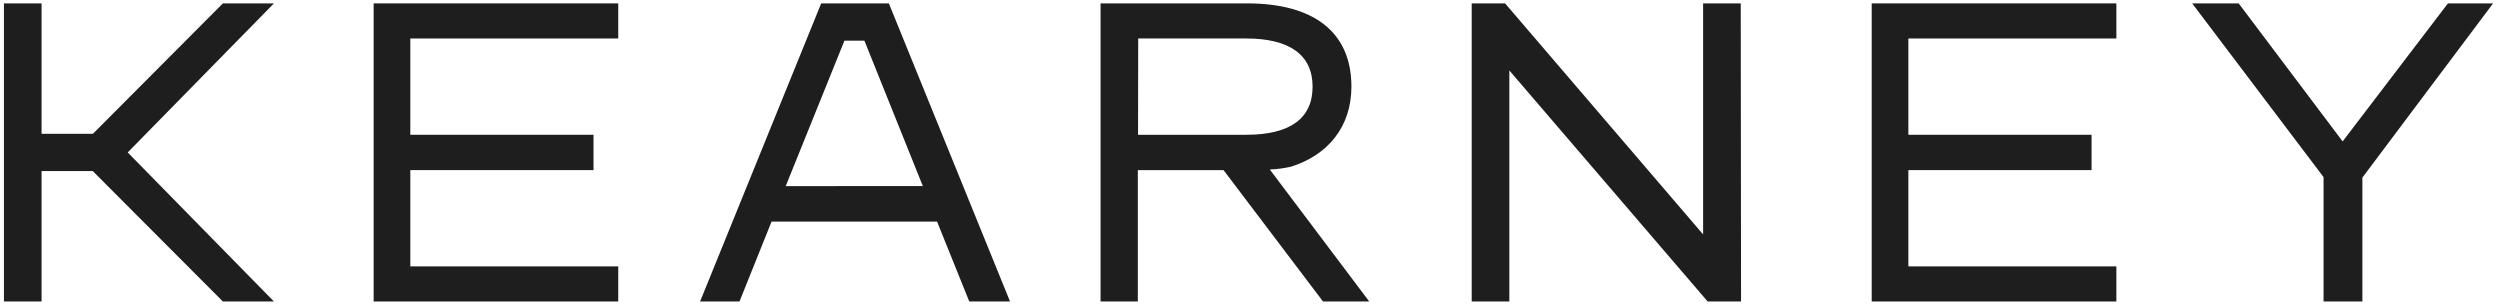 <svg width="164" height="20" viewBox="0 0 164 20" fill="none" xmlns="http://www.w3.org/2000/svg">
<path d="M58.309 0.222H53.87L45.925 19.778H48.511L50.614 14.537H61.472L63.584 19.778H66.258L58.309 0.222ZM51.542 12.21L55.395 2.667H56.705L60.538 12.205L51.542 12.21Z" fill="#1E1E1E"/>
<path d="M154.972 11.648V19.778H152.425V11.618L143.806 0.222H146.857L153.677 9.276L160.585 0.222H163.547L154.972 11.648Z" fill="#1E1E1E"/>
<path d="M40.557 19.778H24.511V0.222H40.557V2.525H26.917V8.841H38.934V11.159H26.917V17.475H40.557V19.778Z" fill="#1E1E1E"/>
<path d="M138.834 19.778H122.784V0.222H138.834V2.525H125.189V8.841H137.206V11.159H125.189V17.475H138.834V19.778Z" fill="#1E1E1E"/>
<path d="M114.213 19.778H112.022L99.013 4.622V19.778H96.544V0.222H98.734L111.724 15.378V0.222H114.193L114.213 19.778Z" fill="#1E1E1E"/>
<path d="M17.97 0.222H14.621L6.095 8.778H2.727V0.222H0.258V19.778H2.727V11.222H6.085L14.621 19.778H17.97L8.378 10L17.97 0.222Z" fill="#1E1E1E"/>
<path d="M89.822 19.778L83.3 11.12C83.769 11.1 84.235 11.038 84.693 10.934C87.094 10.176 88.653 8.333 88.653 5.683C88.653 2.124 86.209 0.222 81.809 0.222H72.197V19.778H74.641V11.159H80.264L86.79 19.778H89.822ZM74.666 2.525H81.76C84.595 2.525 86.106 3.605 86.106 5.683C86.106 7.761 84.639 8.841 81.76 8.841H74.656L74.666 2.525Z" fill="#1E1E1E"/>
</svg>

